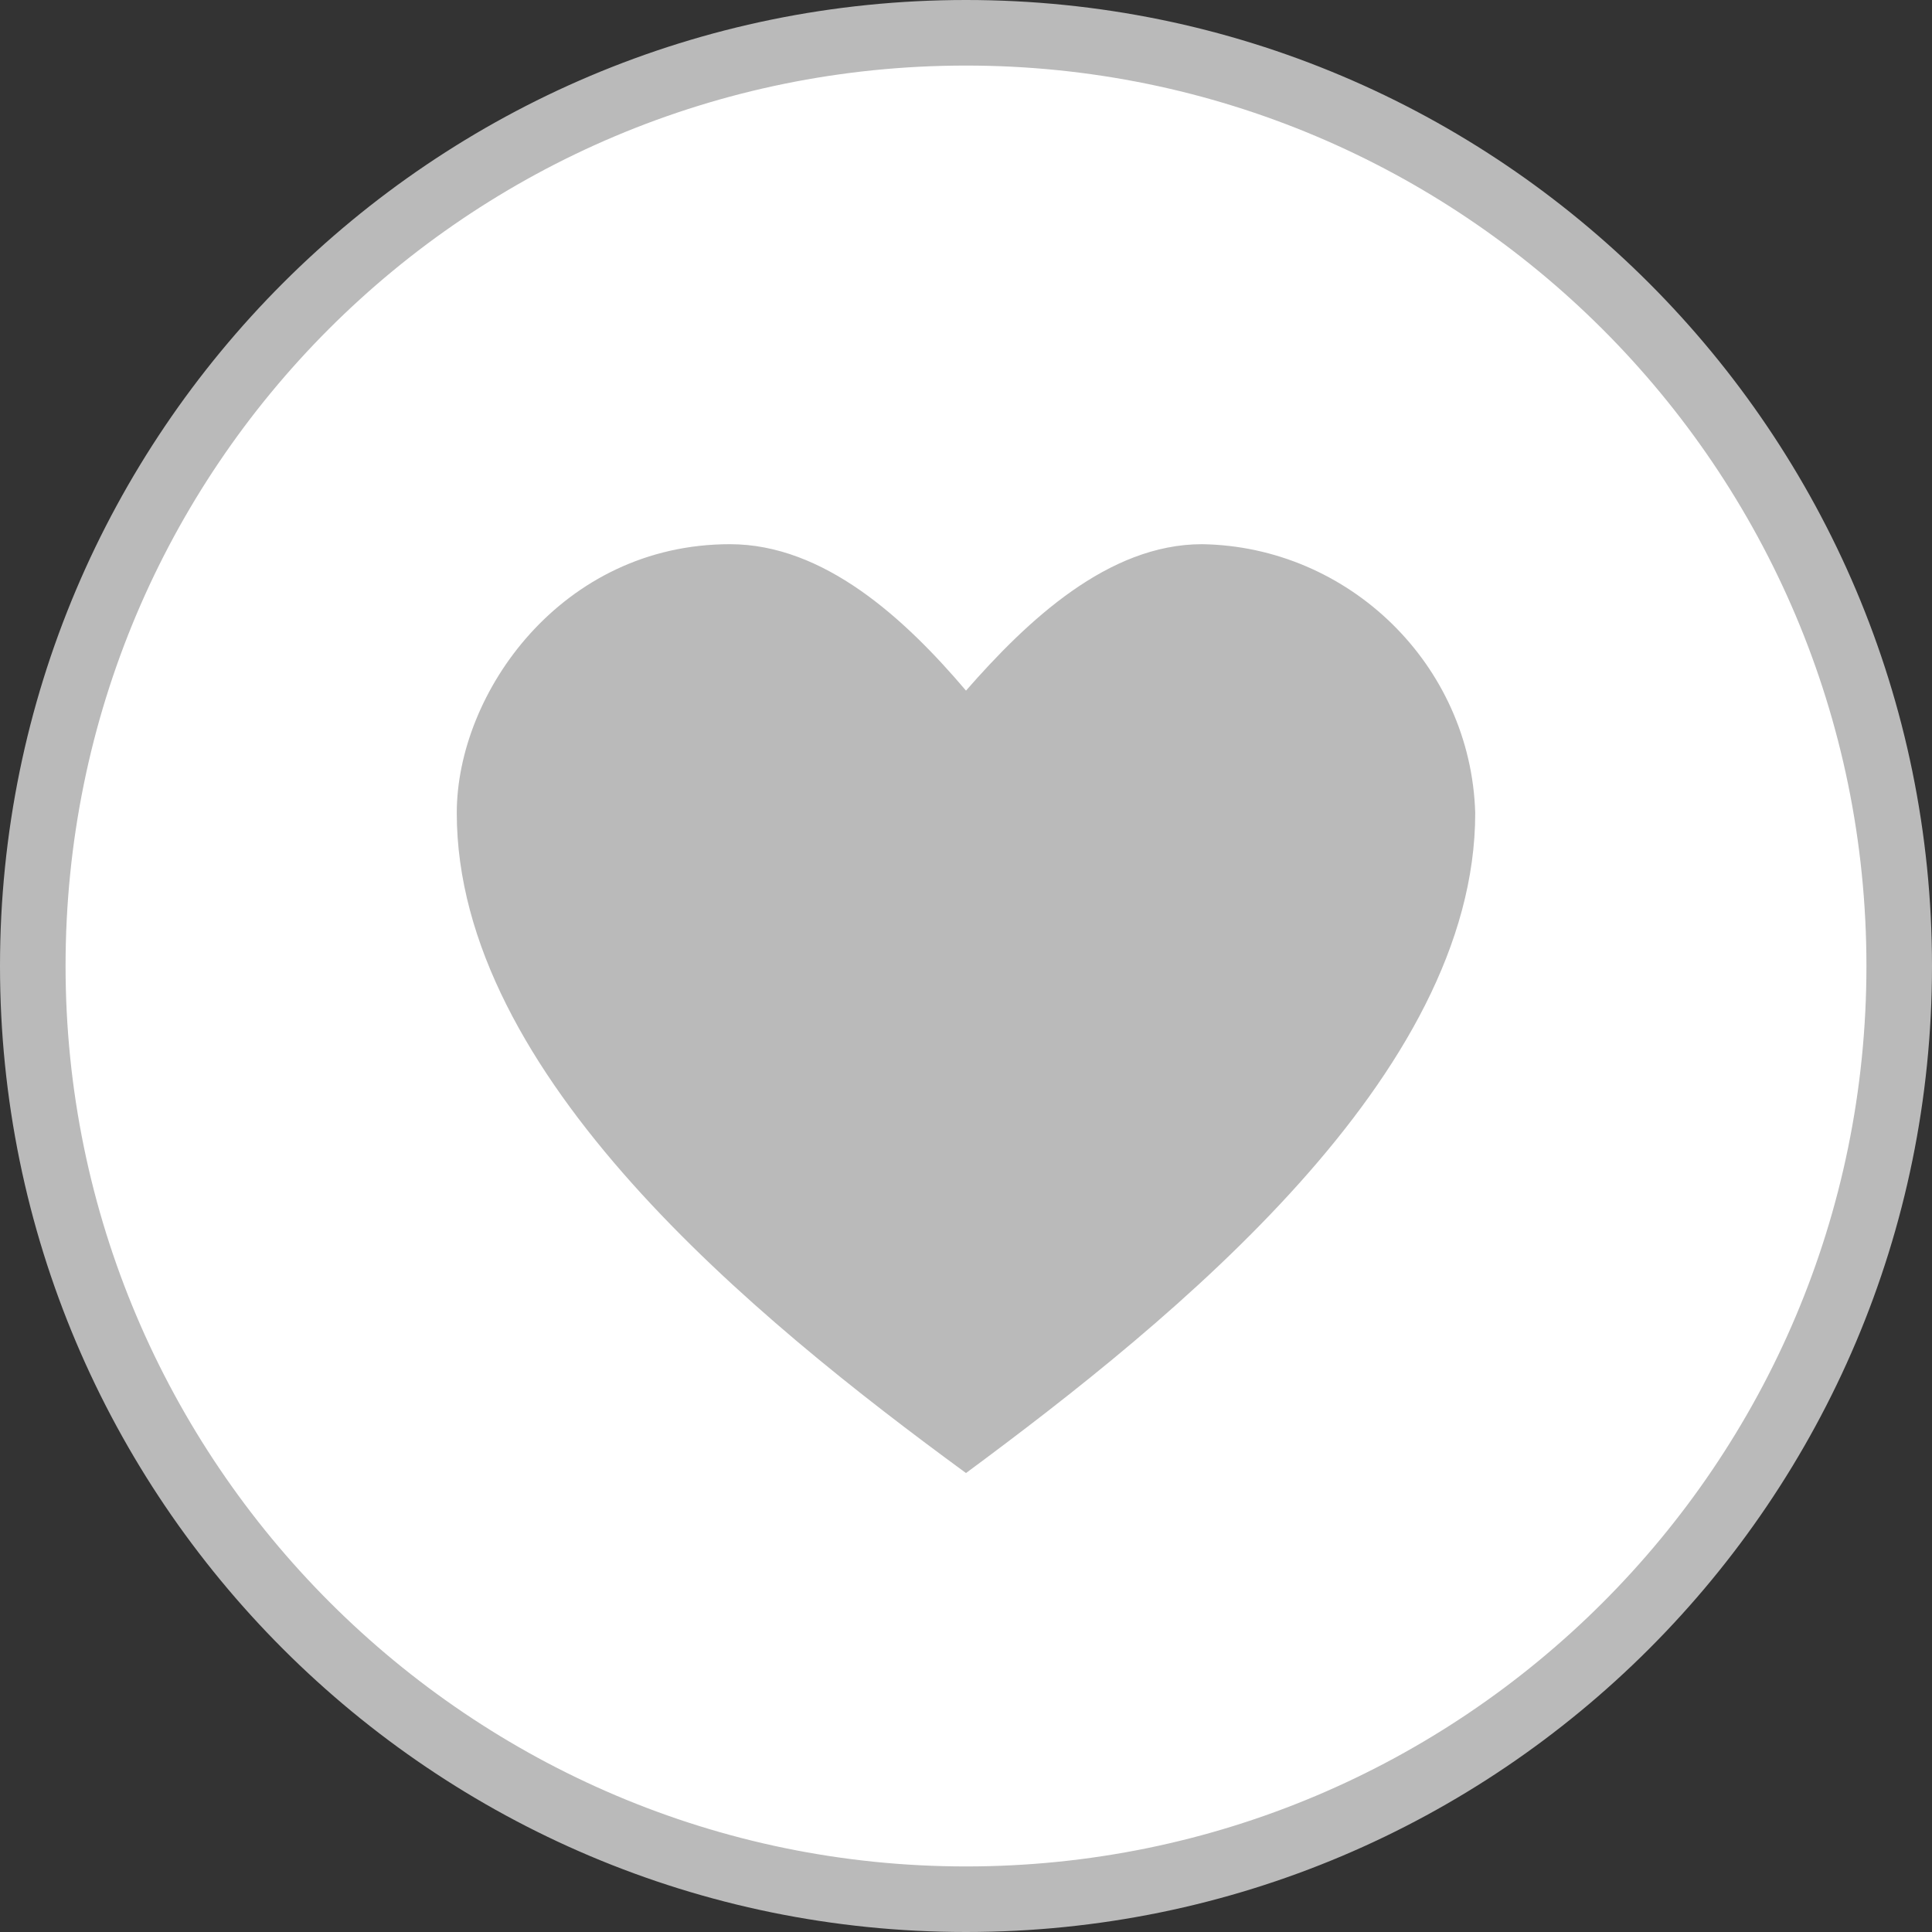<?xml version="1.0" encoding="utf-8"?>
<!-- Generator: Adobe Illustrator 24.2.1, SVG Export Plug-In . SVG Version: 6.00 Build 0)  -->
<svg version="1.1" id="Layer_1" xmlns="http://www.w3.org/2000/svg" xmlns:xlink="http://www.w3.org/1999/xlink" x="0px" y="0px"
	 viewBox="0 0 88.4 88.4" style="enable-background:new 0 0 88.4 88.4;" xml:space="preserve">
<rect x="0" y="0" width="88.4" height="88.4" fill="#333333" stroke="none"/>
<style type="text/css">
	.st0{fill:#FFFFFF;}
	.st1{fill:#BABABA;}
</style>
<circle class="st0" cx="44.2" cy="44.2" r="42.7"/>
<path class="st1" d="M44.2,3c22.7,0,41.2,18.4,41.2,41.2S66.9,85.4,44.2,85.4S3,66.9,3,44.2c0,0,0,0,0,0C3,21.4,21.4,3,44.2,3
	 M44.2,0C19.8,0,0,19.8,0,44.2s19.8,44.2,44.2,44.2s44.2-19.8,44.2-44.2l0,0C88.4,19.8,68.6,0,44.2,0z"/>
<path class="st1" d="M33.4,24.9c-7.7,0-12.5,6.8-12.5,12.3c0,12,13.6,23.1,23.3,30.2c9.6-7.1,23.3-18.2,23.3-30.2
	C67.3,30.4,61.7,25,55,24.9c-4.3,0-8,3.5-10.8,6.7C41.4,28.3,37.7,24.9,33.4,24.9z"/>
</svg>
